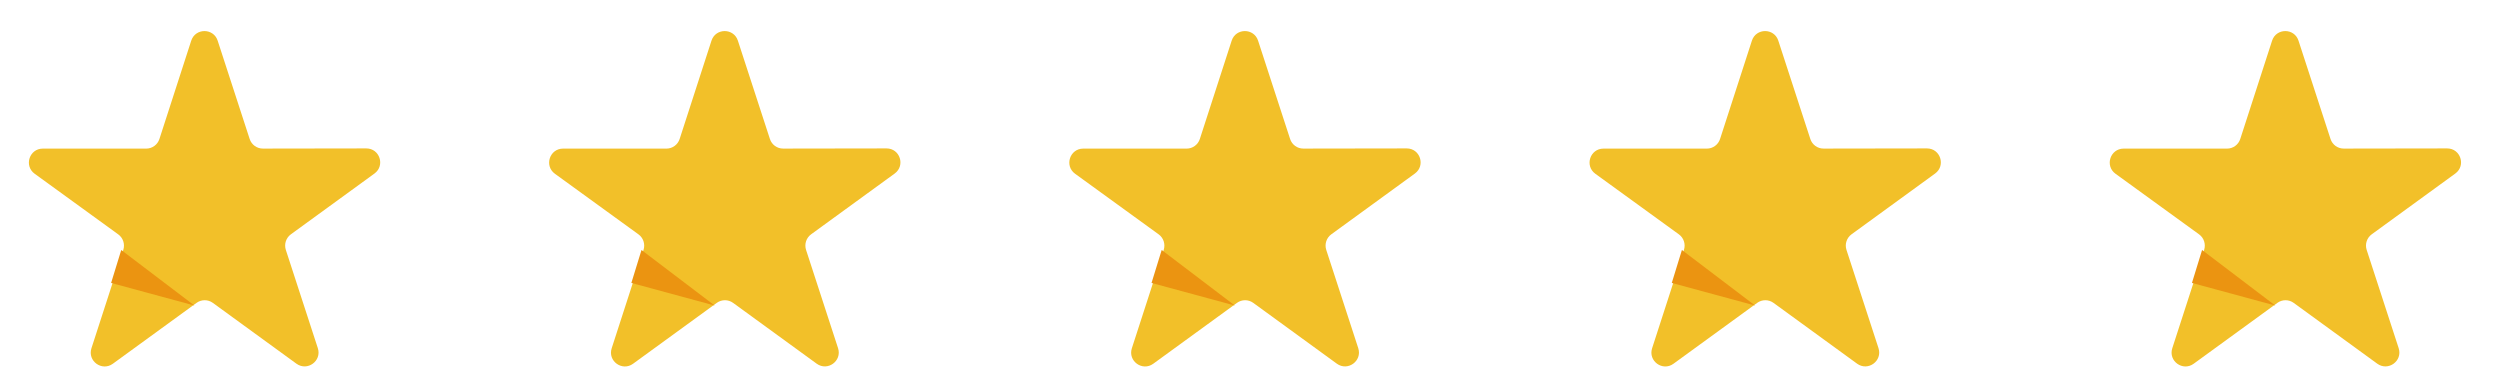 <svg width="90" height="14" viewBox="0 0 90 14" fill="none" xmlns="http://www.w3.org/2000/svg">
<path d="M1.248 6.255C0.855 5.97 1.056 5.35 1.541 5.35H5.263C5.48 5.35 5.672 5.21 5.739 5.004L6.884 1.465C7.034 1.004 7.686 1.003 7.836 1.464L8.988 5.004C9.056 5.21 9.248 5.35 9.465 5.349L13.186 5.343C13.67 5.342 13.873 5.962 13.481 6.247L10.471 8.436C10.296 8.564 10.223 8.79 10.29 8.996L11.442 12.534C11.592 12.994 11.064 13.378 10.672 13.093L7.663 10.904C7.488 10.776 7.25 10.776 7.075 10.904L4.062 13.095C3.67 13.38 3.143 12.998 3.292 12.537L4.439 8.996C4.505 8.79 4.432 8.564 4.256 8.437L1.248 6.255Z" fill="#F2C029"/>
<path d="M4 10.186L4.365 9L7 11L4 10.186Z" fill="#EB9411"/>
<path d="M19.976 6.255C19.584 5.97 19.785 5.35 20.27 5.35H23.991C24.208 5.35 24.4 5.21 24.467 5.004L25.613 1.465C25.762 1.004 26.414 1.003 26.564 1.464L27.717 5.004C27.784 5.21 27.976 5.35 28.193 5.349L31.914 5.343C32.399 5.342 32.601 5.962 32.209 6.247L29.199 8.436C29.024 8.564 28.951 8.79 29.018 8.996L30.17 12.534C30.32 12.994 29.793 13.378 29.401 13.093L26.392 10.904C26.216 10.776 25.979 10.776 25.803 10.904L22.79 13.095C22.399 13.38 21.871 12.998 22.021 12.537L23.167 8.996C23.234 8.79 23.16 8.564 22.985 8.437L19.976 6.255Z" fill="#F2C029"/>
<path d="M22.729 10.186L23.094 9L25.729 11L22.729 10.186Z" fill="#EB9411"/>
<path d="M38.703 6.255C38.31 5.97 38.512 5.35 38.996 5.35H42.718C42.935 5.35 43.127 5.21 43.194 5.004L44.34 1.465C44.489 1.004 45.141 1.003 45.291 1.464L46.444 5.004C46.511 5.21 46.703 5.35 46.92 5.349L50.641 5.343C51.125 5.342 51.328 5.962 50.936 6.247L47.926 8.436C47.751 8.564 47.678 8.79 47.745 8.996L48.897 12.534C49.047 12.994 48.519 13.378 48.127 13.093L45.118 10.904C44.943 10.776 44.705 10.776 44.53 10.904L41.517 13.095C41.125 13.38 40.598 12.998 40.747 12.537L41.894 8.996C41.96 8.79 41.887 8.564 41.712 8.437L38.703 6.255Z" fill="#F2C029"/>
<path d="M41.455 10.186L41.821 9L44.455 11L41.455 10.186Z" fill="#EB9411"/>
<path d="M57.431 6.255C57.039 5.97 57.24 5.35 57.725 5.35H61.447C61.663 5.35 61.855 5.21 61.922 5.004L63.068 1.465C63.217 1.004 63.869 1.003 64.019 1.464L65.172 5.004C65.239 5.21 65.431 5.35 65.648 5.349L69.369 5.343C69.854 5.342 70.056 5.962 69.664 6.247L66.654 8.436C66.479 8.564 66.406 8.79 66.473 8.996L67.626 12.534C67.775 12.994 67.248 13.378 66.856 13.093L63.847 10.904C63.671 10.776 63.434 10.776 63.258 10.904L60.245 13.095C59.854 13.38 59.327 12.998 59.476 12.537L60.622 8.996C60.689 8.79 60.615 8.564 60.44 8.437L57.431 6.255Z" fill="#F2C029"/>
<path d="M60.184 10.186L60.549 9L63.184 11L60.184 10.186Z" fill="#EB9411"/>
<path d="M76.158 6.255C75.765 5.97 75.967 5.35 76.451 5.35H80.173C80.39 5.35 80.582 5.21 80.649 5.004L81.795 1.465C81.944 1.004 82.596 1.003 82.746 1.464L83.899 5.004C83.966 5.21 84.158 5.35 84.375 5.349L88.096 5.343C88.581 5.342 88.783 5.962 88.391 6.247L85.381 8.436C85.206 8.564 85.133 8.79 85.2 8.996L86.352 12.534C86.502 12.994 85.974 13.378 85.582 13.093L82.573 10.904C82.398 10.776 82.16 10.776 81.985 10.904L78.972 13.095C78.581 13.38 78.053 12.998 78.202 12.537L79.349 8.996C79.415 8.79 79.342 8.564 79.167 8.437L76.158 6.255Z" fill="#F2C029"/>
<path d="M78.91 10.186L79.275 9L81.91 11L78.91 10.186Z" fill="#EB9411"/>
</svg>
